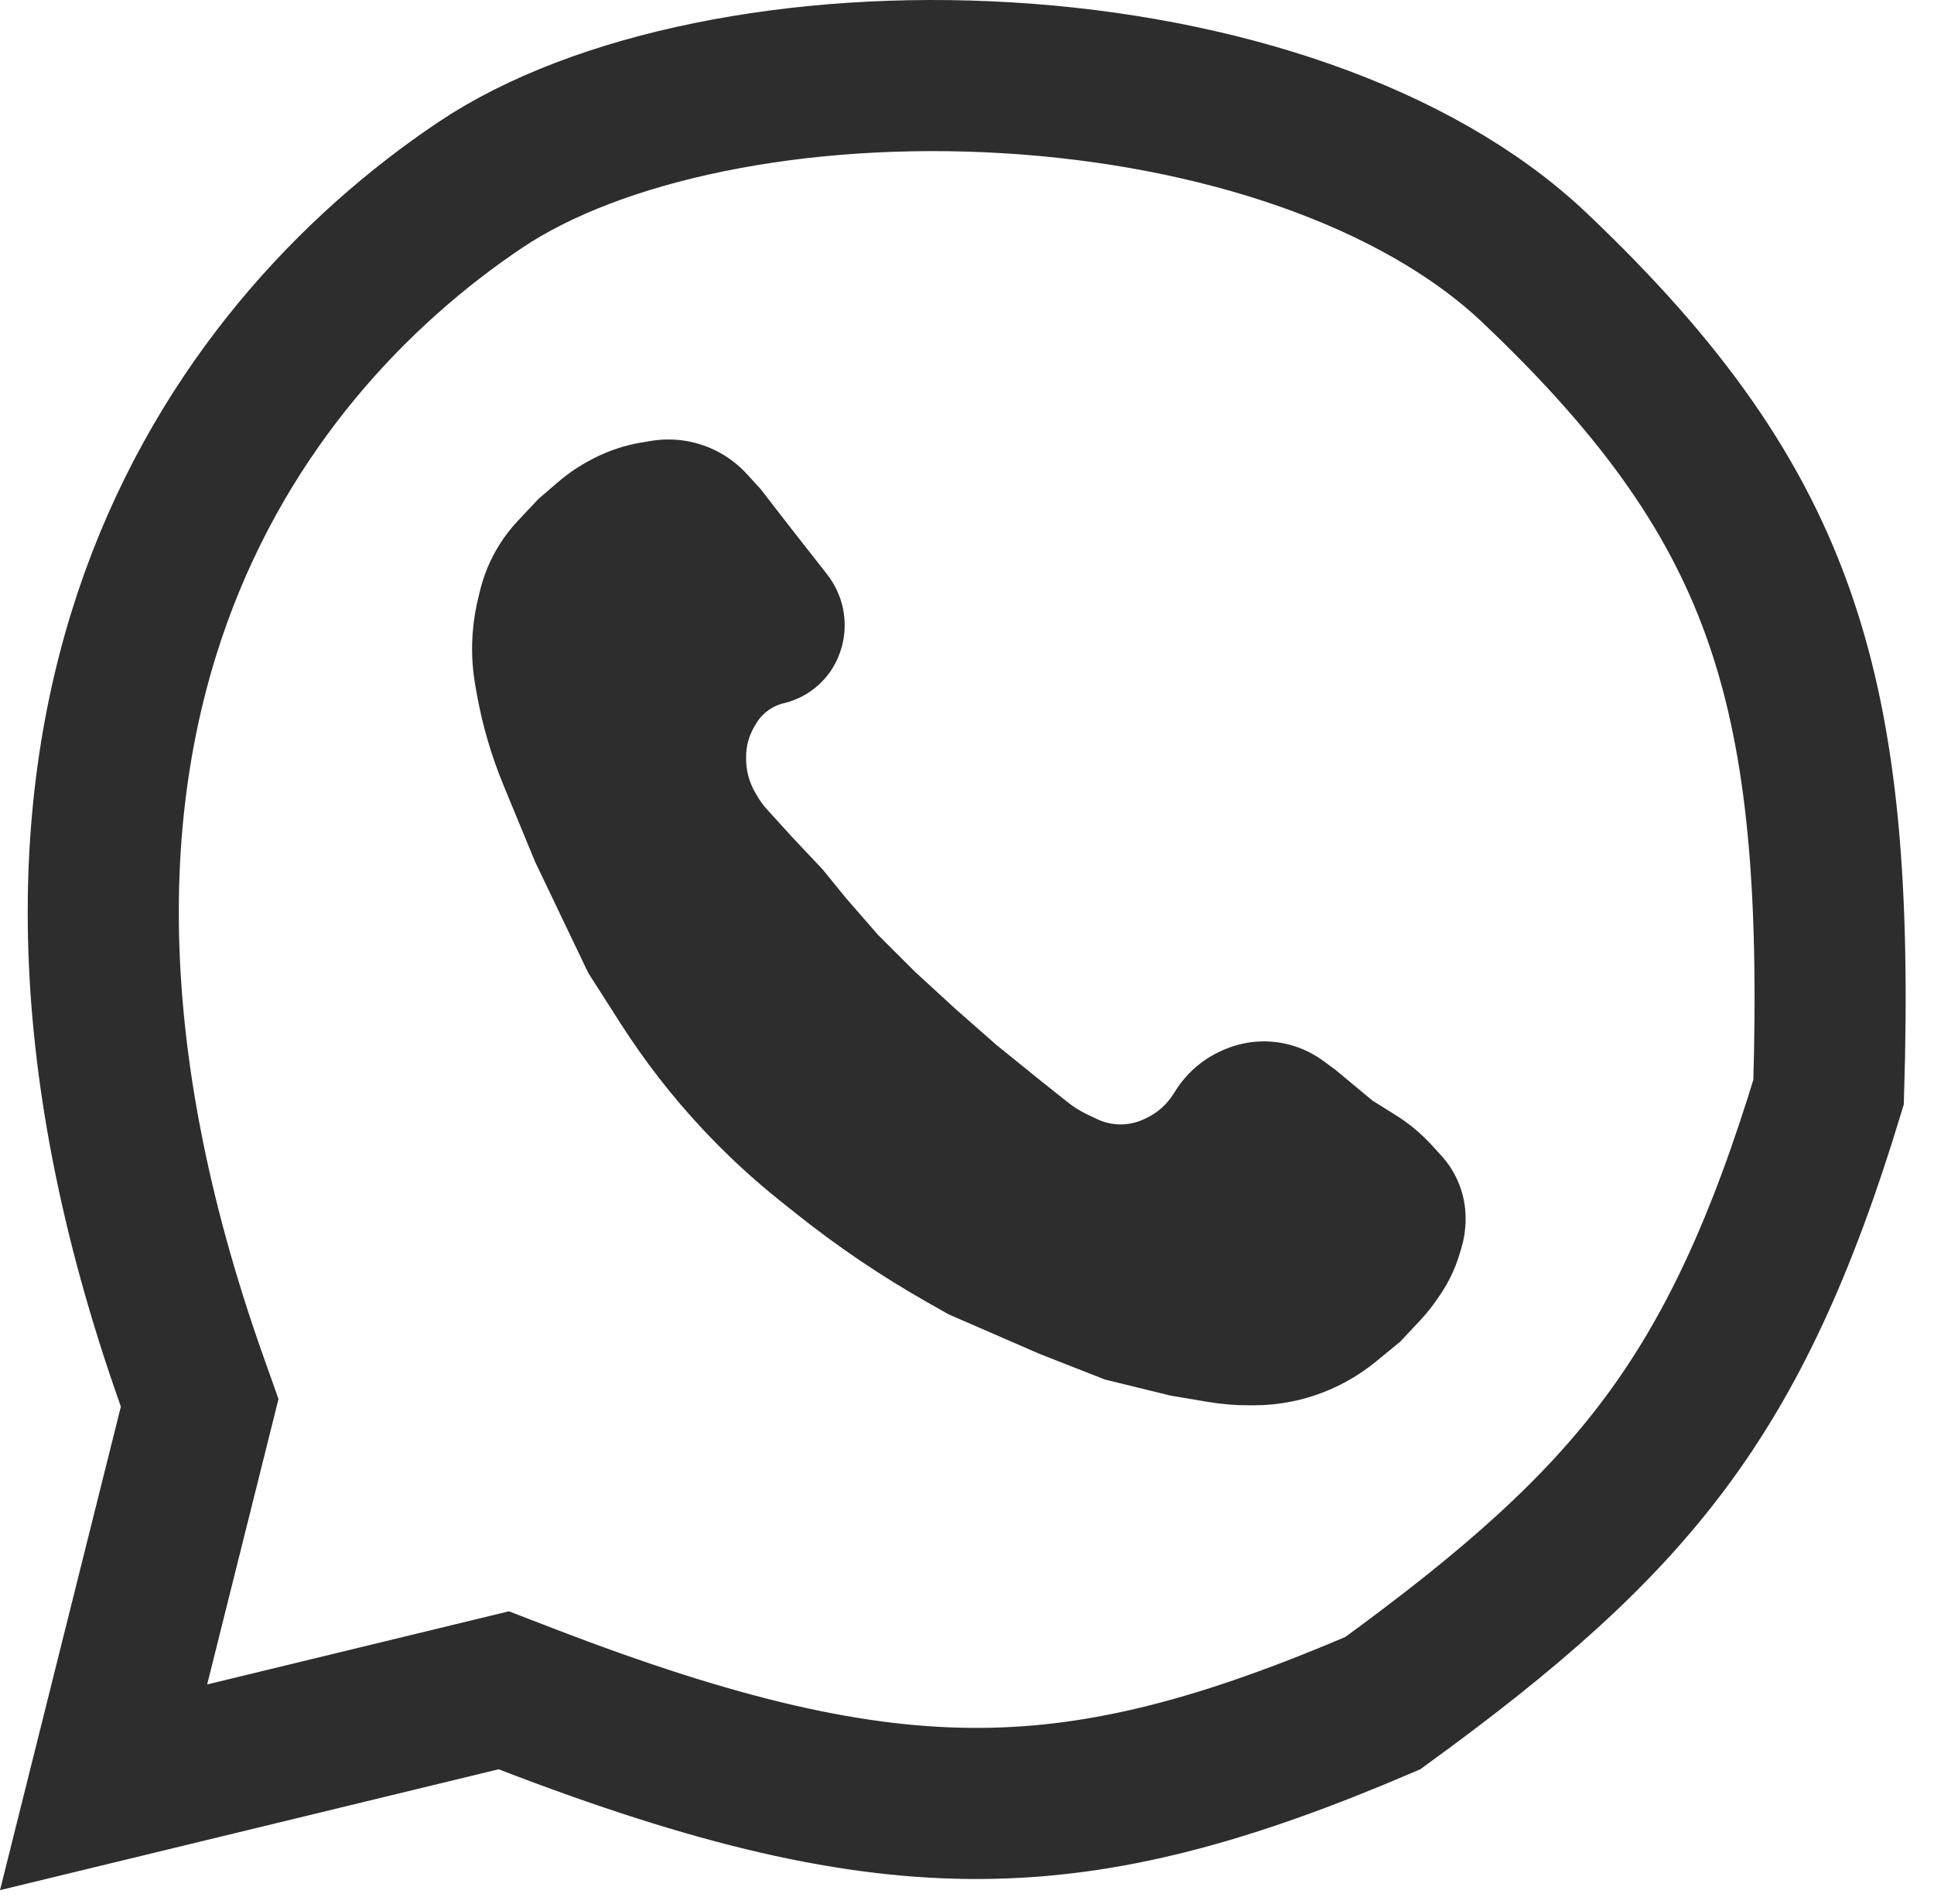 <svg width="64" height="63" viewBox="0 0 64 63" fill="none" xmlns="http://www.w3.org/2000/svg">
<path d="M6.425 47.15L6.608 46.418L6.356 45.708C2.432 34.651 2.865 26.136 5.161 19.769C7.47 13.369 11.747 8.901 15.893 6.12C19.768 3.52 26.399 2.155 33.349 2.575C40.291 2.994 46.873 5.153 50.78 8.858C55.087 12.942 57.544 16.489 58.932 20.552C60.319 24.611 60.716 29.4 60.512 36.137C58.944 41.306 57.293 44.821 55.093 47.769C52.877 50.738 49.999 53.274 45.757 56.357C40.588 58.571 36.6 59.645 32.485 59.674C28.282 59.704 23.716 58.647 17.4 56.211L16.671 55.93L15.911 56.114L3.428 59.14L6.425 47.15Z" stroke="#2D2D2E" stroke-width="5"/>
<path d="M16.364 19.688L16.271 20.08C16.092 20.902 16.074 21.75 16.219 22.579L16.271 22.88C16.451 23.879 16.738 24.856 17.125 25.795L18.169 28.323L19.905 31.951L20.972 33.619C21.742 34.82 22.618 35.95 23.591 36.993C24.387 37.847 25.245 38.641 26.158 39.368L26.679 39.783C28.019 40.85 29.44 41.81 30.93 42.654L31.62 43.045L34.603 44.341L36.719 45.171L38.834 45.689L40.049 45.894C40.468 45.965 40.891 46 41.316 46H41.496C41.89 46 42.283 45.96 42.668 45.881C43.29 45.754 43.894 45.522 44.442 45.203C44.714 45.045 44.977 44.863 45.22 44.663L45.993 44.03L46.625 43.355C46.818 43.149 46.995 42.928 47.154 42.694L47.252 42.551C47.496 42.191 47.685 41.797 47.812 41.381L47.879 41.16C47.959 40.898 48 40.625 48 40.351V40.309C48 39.96 47.929 39.614 47.79 39.293C47.678 39.031 47.523 38.791 47.331 38.58L47.026 38.245C46.7 37.887 46.328 37.576 45.918 37.32L45.125 36.824L43.878 35.788L43.477 35.495C42.997 35.146 42.419 34.958 41.827 34.958C41.462 34.958 41.101 35.029 40.764 35.167L40.715 35.187C40.333 35.344 39.987 35.578 39.7 35.875C39.557 36.024 39.429 36.187 39.32 36.362L39.256 36.463C38.981 36.902 38.583 37.25 38.112 37.465L38.046 37.496C37.743 37.634 37.414 37.706 37.082 37.706C36.736 37.706 36.394 37.628 36.082 37.479L35.762 37.326C35.497 37.199 35.247 37.043 35.017 36.86L34.061 36.099L32.651 34.958L31.295 33.766L29.939 32.522L28.692 31.278L27.607 30.033L26.848 29.1L25.871 28.064L25.019 27.127C24.864 26.957 24.729 26.771 24.614 26.572L24.552 26.463C24.315 26.051 24.19 25.584 24.19 25.109V25.044C24.19 24.611 24.303 24.186 24.519 23.81L24.574 23.716C24.714 23.472 24.905 23.261 25.133 23.098C25.334 22.954 25.56 22.849 25.8 22.788L25.85 22.776C26.253 22.674 26.617 22.456 26.896 22.149C27.079 21.947 27.221 21.711 27.314 21.455L27.32 21.438C27.505 20.931 27.496 20.374 27.297 19.872L27.292 19.86C27.213 19.662 27.106 19.477 26.974 19.309L25.871 17.903L24.786 16.503L24.346 16.022C23.893 15.528 23.289 15.198 22.628 15.085C22.297 15.029 21.96 15.028 21.629 15.082L21.32 15.133C20.814 15.217 20.324 15.379 19.868 15.615L19.807 15.647C19.44 15.837 19.096 16.069 18.783 16.339L18.169 16.866L17.505 17.572C17.298 17.792 17.112 18.032 16.951 18.288C16.68 18.72 16.482 19.192 16.364 19.688Z" fill="#2D2D2E" stroke="#2D2D2E"/>
</svg>
